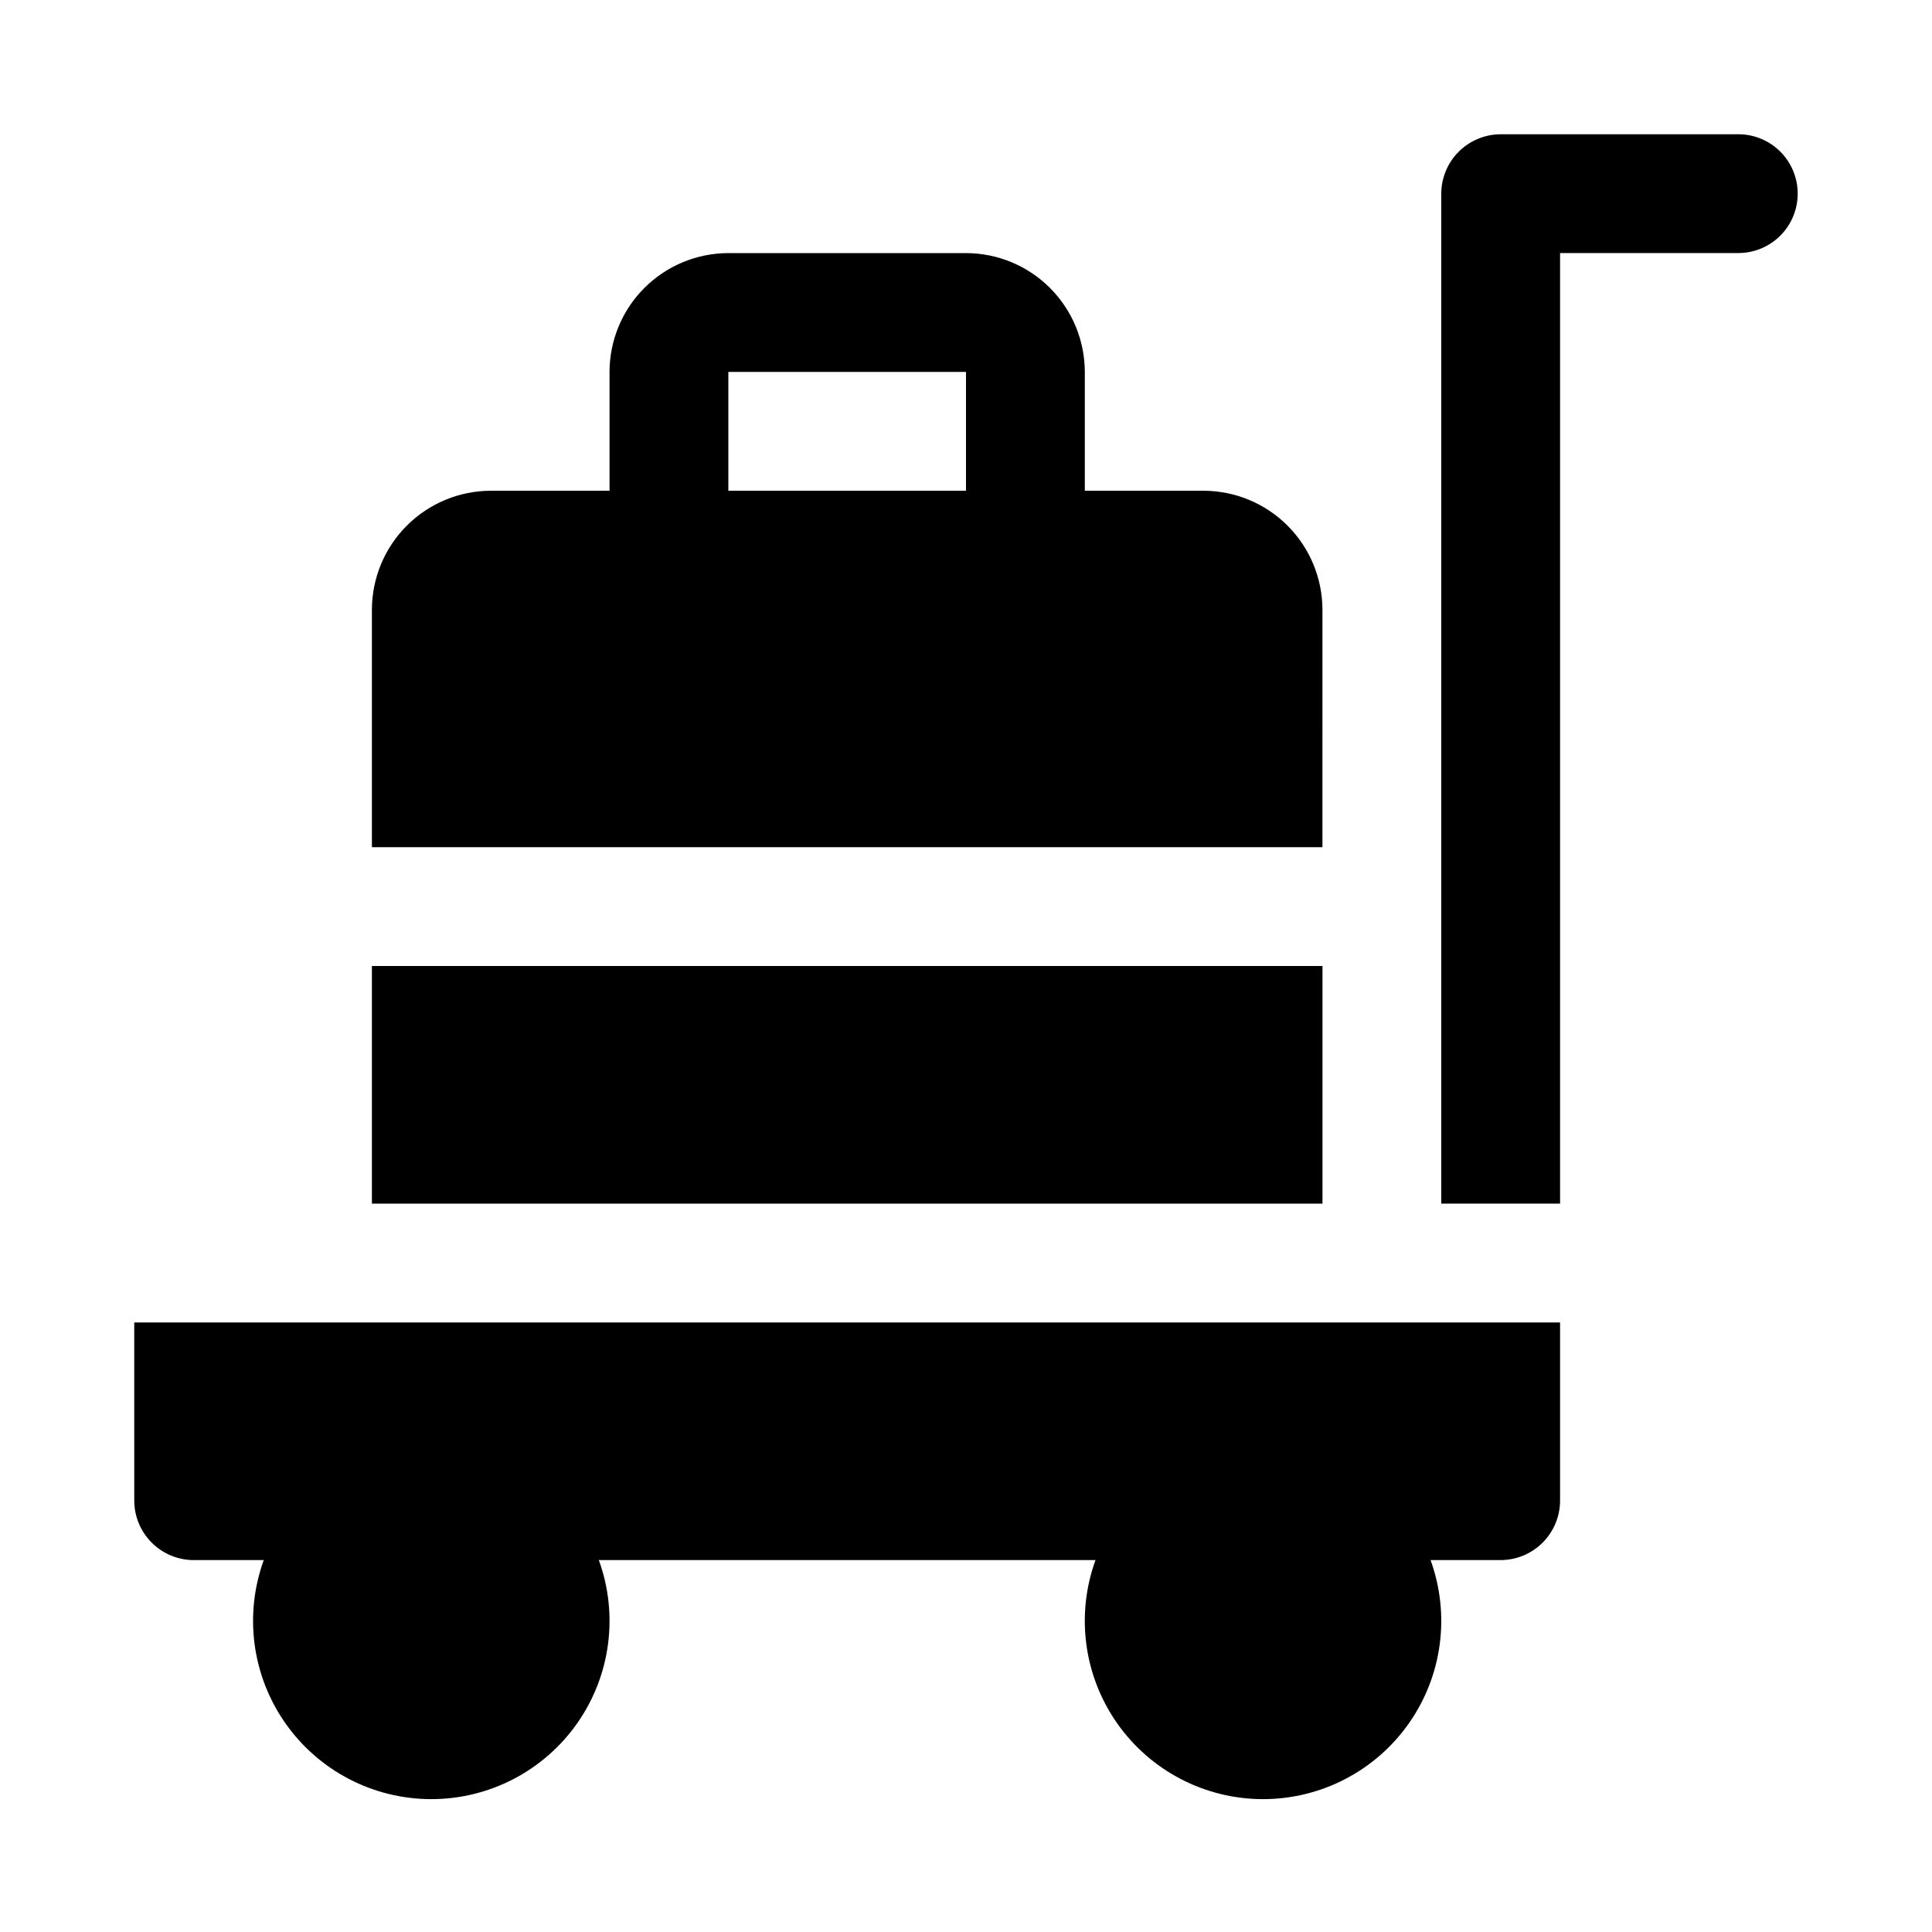 <?xml version="1.0" encoding="UTF-8"?>
<!-- Uploaded to: SVG Repo, www.svgrepo.com, Generator: SVG Repo Mixer Tools -->
<svg fill="#000000" width="800px" height="800px" version="1.1" viewBox="144 144 512 512" xmlns="http://www.w3.org/2000/svg">
 <g>
  <path d="m494.46 305.54c-0.023-8.344-3.348-16.34-9.246-22.238-5.902-5.902-13.898-9.227-22.238-9.25h-31.488v-31.488c-0.012-8.348-3.332-16.352-9.234-22.254-5.902-5.906-13.906-9.227-22.254-9.234h-62.977c-8.348 0.008-16.352 3.328-22.258 9.234-5.902 5.902-9.223 13.906-9.23 22.254v31.488h-31.488c-8.344 0.023-16.34 3.348-22.238 9.25-5.902 5.898-9.227 13.895-9.25 22.238v62.977h251.9zm-157.44-62.977h62.977v31.488h-62.977z"/>
  <path d="m242.56 400h251.91v62.977h-251.91z"/>
  <path d="m179.58 541.7c0.012 4.172 1.676 8.168 4.625 11.117 2.949 2.953 6.945 4.613 11.117 4.625h18.578c-5.254 14.48-3.117 30.613 5.723 43.223 8.84 12.613 23.273 20.125 38.676 20.125 15.402 0 29.84-7.512 38.68-20.125 8.84-12.609 10.977-28.742 5.719-43.223h131.62c-5.254 14.48-3.121 30.613 5.719 43.223 8.844 12.613 23.277 20.125 38.68 20.125s29.836-7.512 38.68-20.125c8.84-12.609 10.973-28.742 5.719-43.223h18.578c4.172-0.012 8.168-1.672 11.117-4.625 2.953-2.949 4.613-6.945 4.625-11.117v-47.234h-377.86z"/>
  <path d="m604.67 179.58h-62.977c-4.172 0.012-8.168 1.676-11.121 4.625-2.949 2.949-4.609 6.945-4.625 11.117v267.65h31.488v-251.91h47.234c5.625 0 10.82-3 13.633-7.871 2.812-4.871 2.812-10.875 0-15.746s-8.008-7.871-13.633-7.871z"/>
 </g>
</svg>